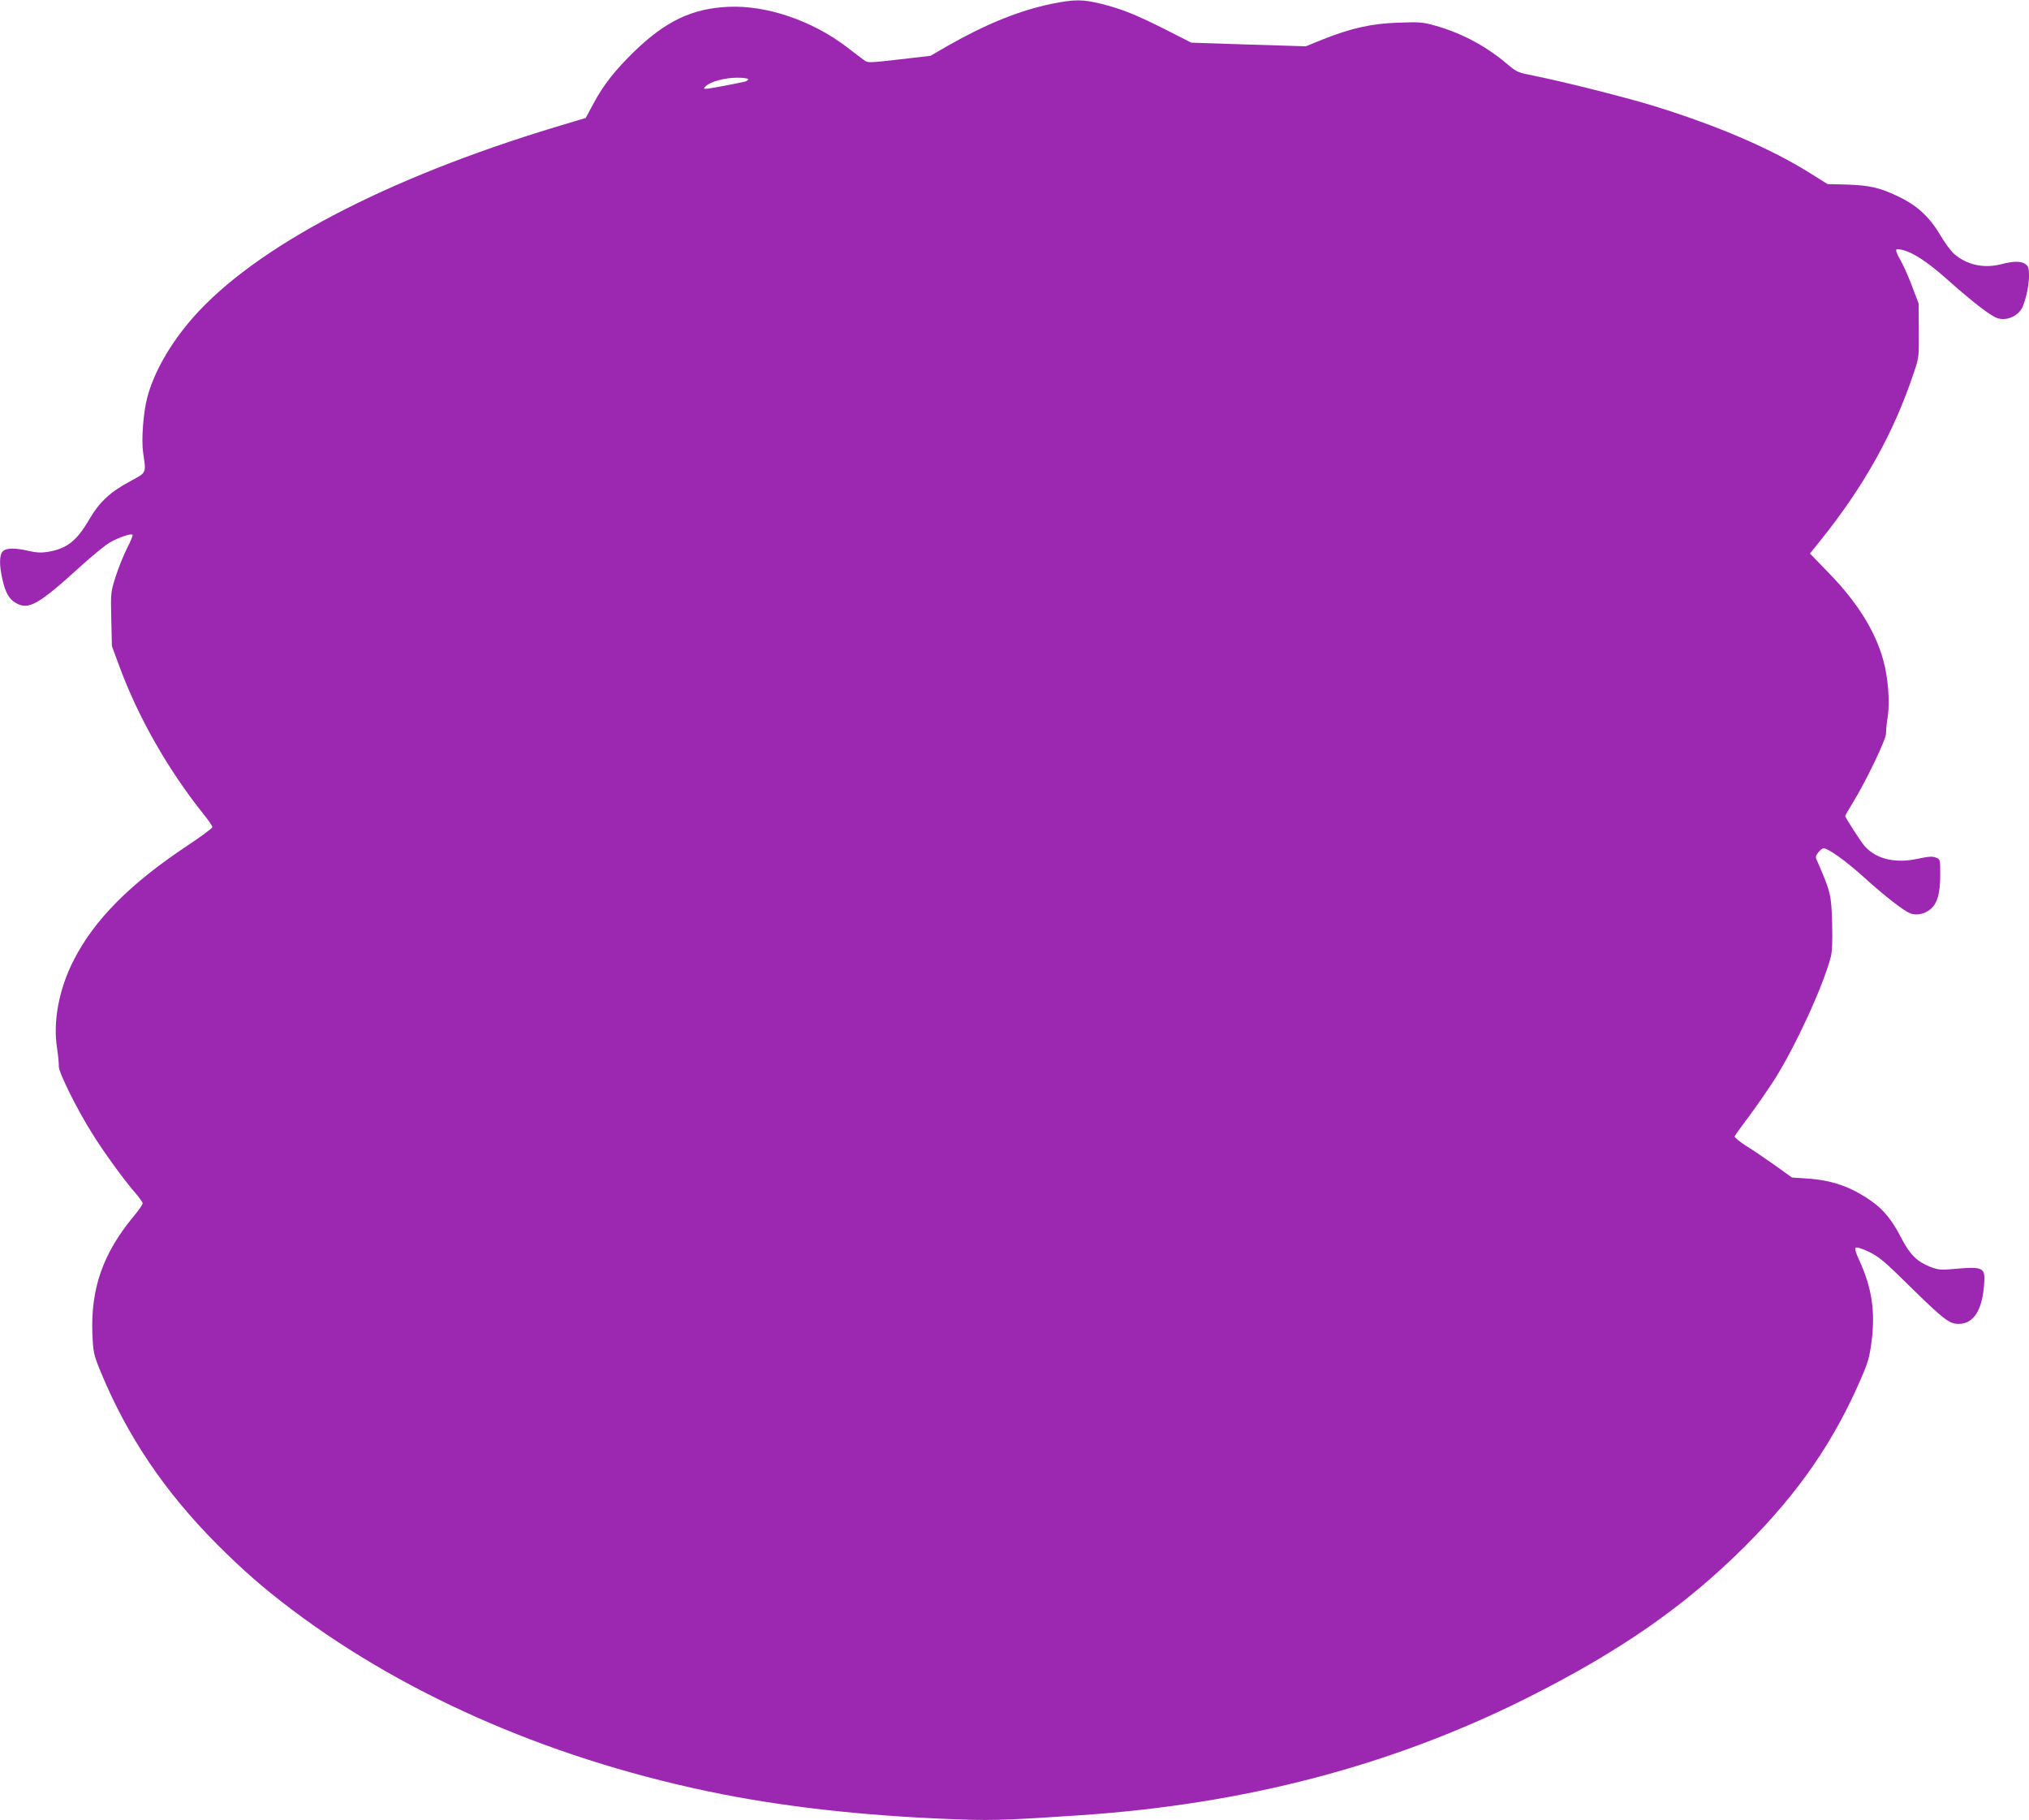<?xml version="1.0" standalone="no"?>
<!DOCTYPE svg PUBLIC "-//W3C//DTD SVG 20010904//EN"
 "http://www.w3.org/TR/2001/REC-SVG-20010904/DTD/svg10.dtd">
<svg version="1.0" xmlns="http://www.w3.org/2000/svg"
 width="1280pt" height="1148pt" viewBox="0 0 1280 1148"
 preserveAspectRatio="xMidYMid meet">
<g transform="translate(0,1148) scale(0.1,-0.1)"
fill="#9c27b0" stroke="none">
<path d="M6635 11456 c-206 -43 -412 -126 -658 -266 l-107 -62 -198 -23 c-194
-22 -197 -22 -222 -4 -14 11 -63 48 -109 83 -219 167 -506 264 -746 253 -228
-10 -396 -90 -595 -283 -120 -117 -192 -208 -255 -325 l-50 -93 -190 -57
c-1075 -325 -1899 -758 -2291 -1206 -141 -162 -243 -341 -285 -500 -25 -95
-38 -267 -26 -348 19 -133 24 -123 -81 -180 -127 -68 -195 -131 -260 -243 -80
-136 -140 -182 -261 -203 -40 -6 -72 -5 -119 6 -88 21 -145 19 -165 -3 -22
-24 -22 -90 -1 -179 18 -80 42 -122 82 -145 81 -48 142 -14 406 226 76 69 161
139 190 155 56 32 133 58 142 48 4 -3 -12 -41 -34 -84 -22 -43 -54 -123 -72
-178 -31 -99 -32 -101 -28 -270 l4 -170 48 -130 c118 -320 308 -653 530 -930
31 -38 56 -75 56 -82 0 -6 -71 -59 -157 -116 -363 -241 -588 -468 -718 -723
-93 -181 -132 -387 -105 -556 7 -46 12 -97 11 -114 -1 -37 113 -268 210 -422
71 -115 196 -287 270 -373 27 -31 49 -62 49 -69 0 -8 -26 -45 -59 -84 -193
-234 -270 -456 -258 -744 5 -112 8 -125 50 -229 168 -409 406 -762 737 -1094
167 -167 291 -275 475 -414 735 -553 1676 -957 2709 -1161 452 -89 978 -144
1551 -161 166 -5 302 0 710 28 1041 70 1965 313 2815 738 589 295 999 580
1376 956 342 341 565 665 739 1071 39 90 50 129 62 224 24 190 2 337 -78 512
-21 44 -29 72 -23 78 6 6 37 -3 83 -25 64 -31 98 -59 255 -214 216 -212 253
-241 311 -241 93 0 147 80 161 238 10 121 2 125 -196 108 -74 -7 -92 -5 -141
13 -83 32 -130 77 -183 180 -60 116 -111 179 -188 234 -129 91 -248 133 -408
144 l-95 6 -106 76 c-59 42 -141 98 -184 124 -42 27 -74 54 -72 60 3 7 45 66
95 132 49 66 122 172 162 235 130 208 299 575 349 762 9 32 12 98 9 215 -5
178 -9 197 -91 385 -16 34 -15 37 4 62 11 14 26 26 33 26 28 0 142 -81 250
-179 135 -122 252 -213 295 -231 40 -16 92 -6 130 26 43 36 61 100 61 216 0
98 0 99 -27 109 -22 9 -47 7 -113 -7 -140 -31 -259 -4 -333 75 -21 21 -127
185 -127 195 0 2 23 41 51 87 84 138 209 399 207 433 0 17 4 65 11 107 14 93
2 248 -29 358 -51 182 -163 362 -342 546 l-120 124 59 73 c278 344 468 682
596 1066 33 96 33 101 32 267 l-1 170 -38 100 c-20 55 -52 128 -71 163 -43 78
-44 86 -4 78 72 -14 163 -73 296 -191 164 -146 278 -233 318 -243 61 -17 134
19 157 78 22 57 38 134 38 190 0 49 -4 61 -22 74 -29 20 -74 20 -152 0 -109
-29 -219 -5 -299 65 -20 18 -58 69 -84 114 -68 115 -144 187 -256 242 -124 61
-189 76 -335 81 l-123 3 -102 64 c-251 158 -583 301 -988 427 -178 55 -576
155 -756 191 -107 21 -114 24 -170 71 -133 114 -285 196 -451 244 -88 25 -103
26 -240 21 -169 -5 -300 -35 -481 -107 l-103 -42 -362 11 -361 12 -155 79
c-189 95 -278 132 -409 165 -120 30 -172 30 -316 1z m-1915 -476 c0 -5 -10
-12 -22 -15 -65 -15 -226 -45 -243 -45 -18 0 -18 1 -3 16 28 29 119 53 196 54
40 0 72 -4 72 -10z"/>
</g>
</svg>
